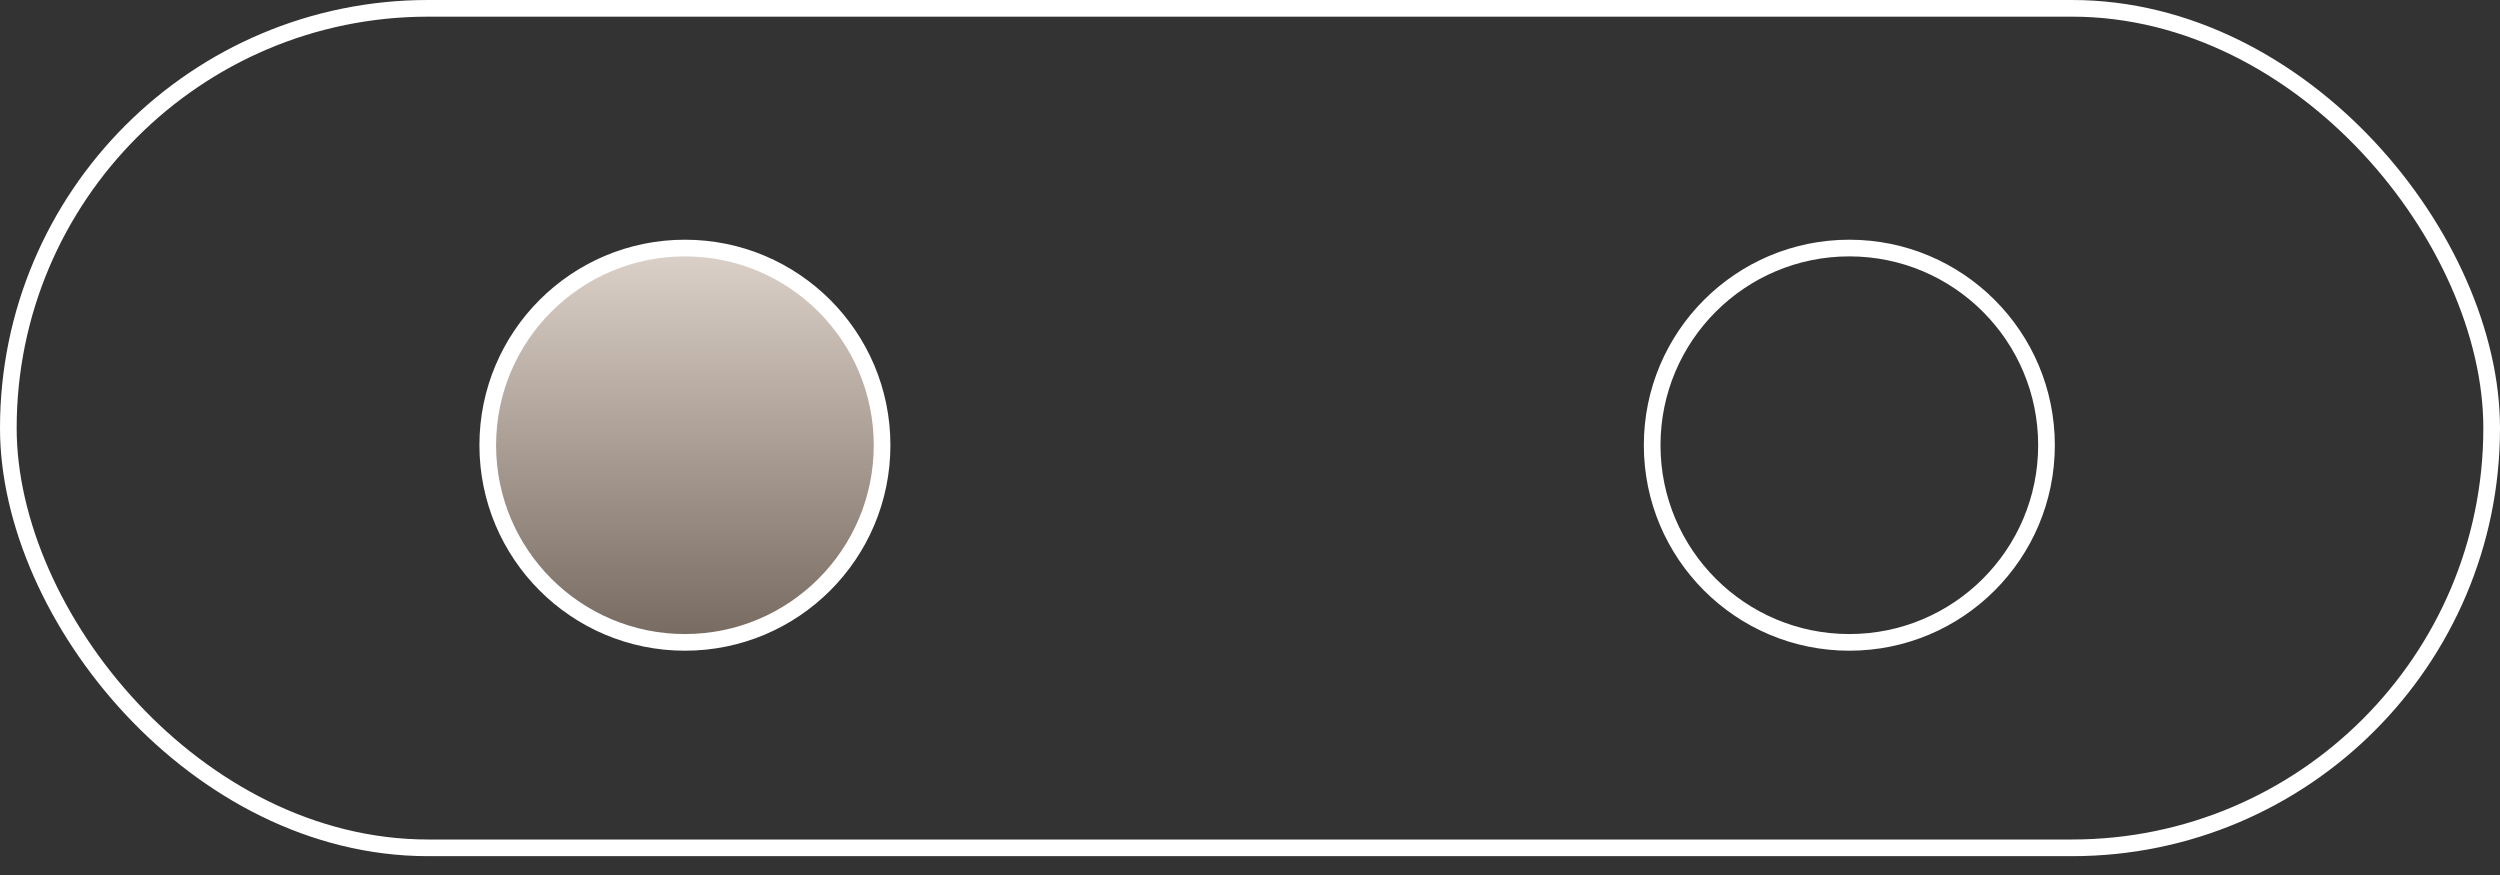 <svg width="60" height="21" viewBox="0 0 60 21" fill="none" xmlns="http://www.w3.org/2000/svg">
<rect x="0" y="0" width="60" height="21" fill="#333333" stroke="none"/>
<rect x="0.2" y="0.2" width="59.6" height="20.148" rx="10.074" stroke="white" stroke-width="0.4"/>
<circle cx="16.438" cy="10.685" r="4.732" fill="url(#paint0_linear_49_1084)" stroke="white" stroke-width="0.4"/>
<circle cx="44.384" cy="10.685" r="4.732" stroke="white" stroke-width="0.4"/>
<defs>
<linearGradient id="paint0_linear_49_1084" x1="16.438" y1="5.789" x2="16.438" y2="15.419" gradientUnits="userSpaceOnUse">
<stop stop-color="#DFD4CB"/>
<stop offset="1" stop-color="#766960"/>
</linearGradient>
</defs>
</svg>
